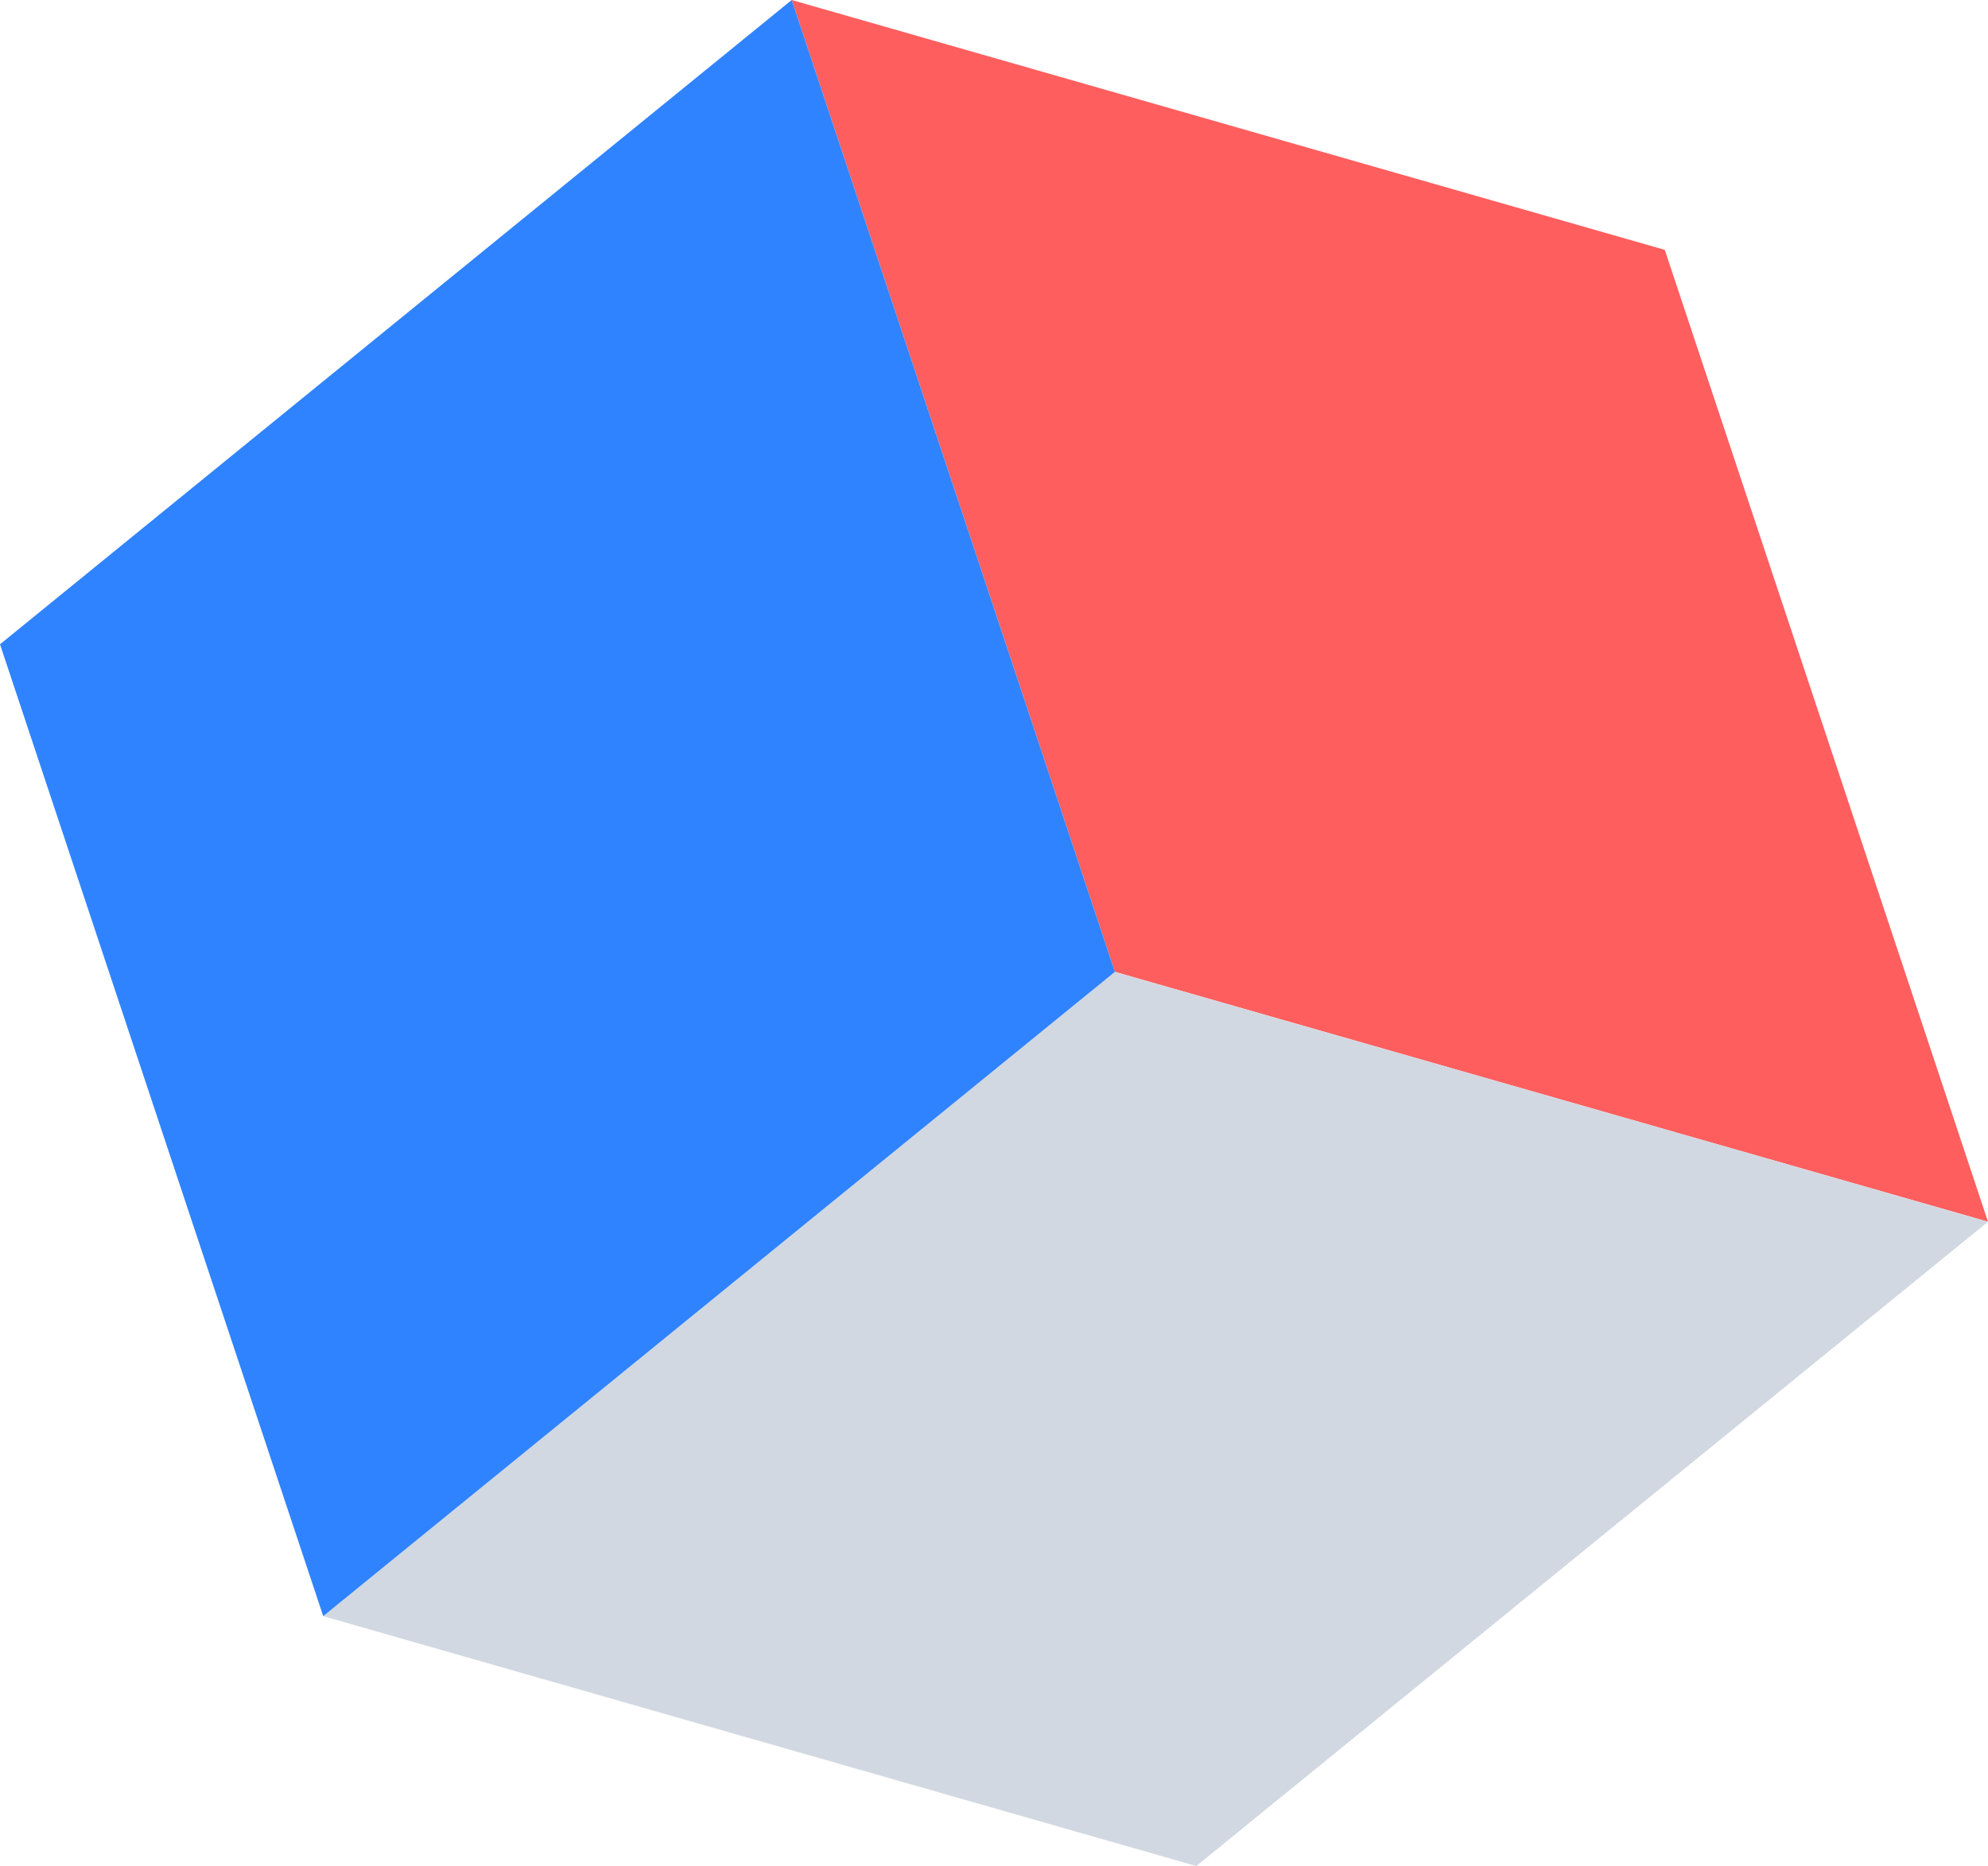 <svg id="组_1932" data-name="组 1932" xmlns="http://www.w3.org/2000/svg" xmlns:xlink="http://www.w3.org/1999/xlink" width="297.524" height="279.319" viewBox="0 0 297.524 279.319">
  <defs>
    <clipPath id="clip-path">
      <path id="路径_2375" data-name="路径 2375" d="M127.079,145.476l130.666,37.4L209.372,37.4,78.708,0Z" transform="translate(-78.708)" fill="#ff5e5e"/>
    </clipPath>
    <clipPath id="clip-path-2">
      <path id="路径_2376" data-name="路径 2376" d="M32.134,193.078,162.8,230.48l118.487-96.442-130.666-37.4Z" transform="translate(-32.134 -96.636)" fill="#d1d8e2"/>
    </clipPath>
    <clipPath id="clip-path-3">
      <path id="路径_2377" data-name="路径 2377" d="M118.487,0,0,96.442,48.374,241.918l118.484-96.442Z" fill="#3083ff"/>
    </clipPath>
  </defs>
  <g id="组_1423" data-name="组 1423" transform="translate(118.487)">
    <g id="组_1422" data-name="组 1422" clip-path="url(#clip-path)">
      <rect id="矩形_234" data-name="矩形 234" width="255.912" height="255.912" transform="translate(-91.439 91.439) rotate(-45)" fill="#ff5e5e"/>
    </g>
  </g>
  <g id="组_1425" data-name="组 1425" transform="translate(48.374 145.476)">
    <g id="组_1424" data-name="组 1424" clip-path="url(#clip-path-2)">
      <rect id="矩形_235" data-name="矩形 235" width="281.805" height="248.211" transform="matrix(0.838, -0.546, 0.546, 0.838, -61.241, 39.94)" fill="#d1d8e2"/>
    </g>
  </g>
  <g id="组_1427" data-name="组 1427">
    <g id="组_1426" data-name="组 1426" clip-path="url(#clip-path-3)">
      <rect id="矩形_236" data-name="矩形 236" width="274.501" height="219.309" transform="matrix(0.236, -0.972, 0.972, 0.236, -55.558, 228.404)" fill="#3083ff"/>
    </g>
  </g>
</svg>
